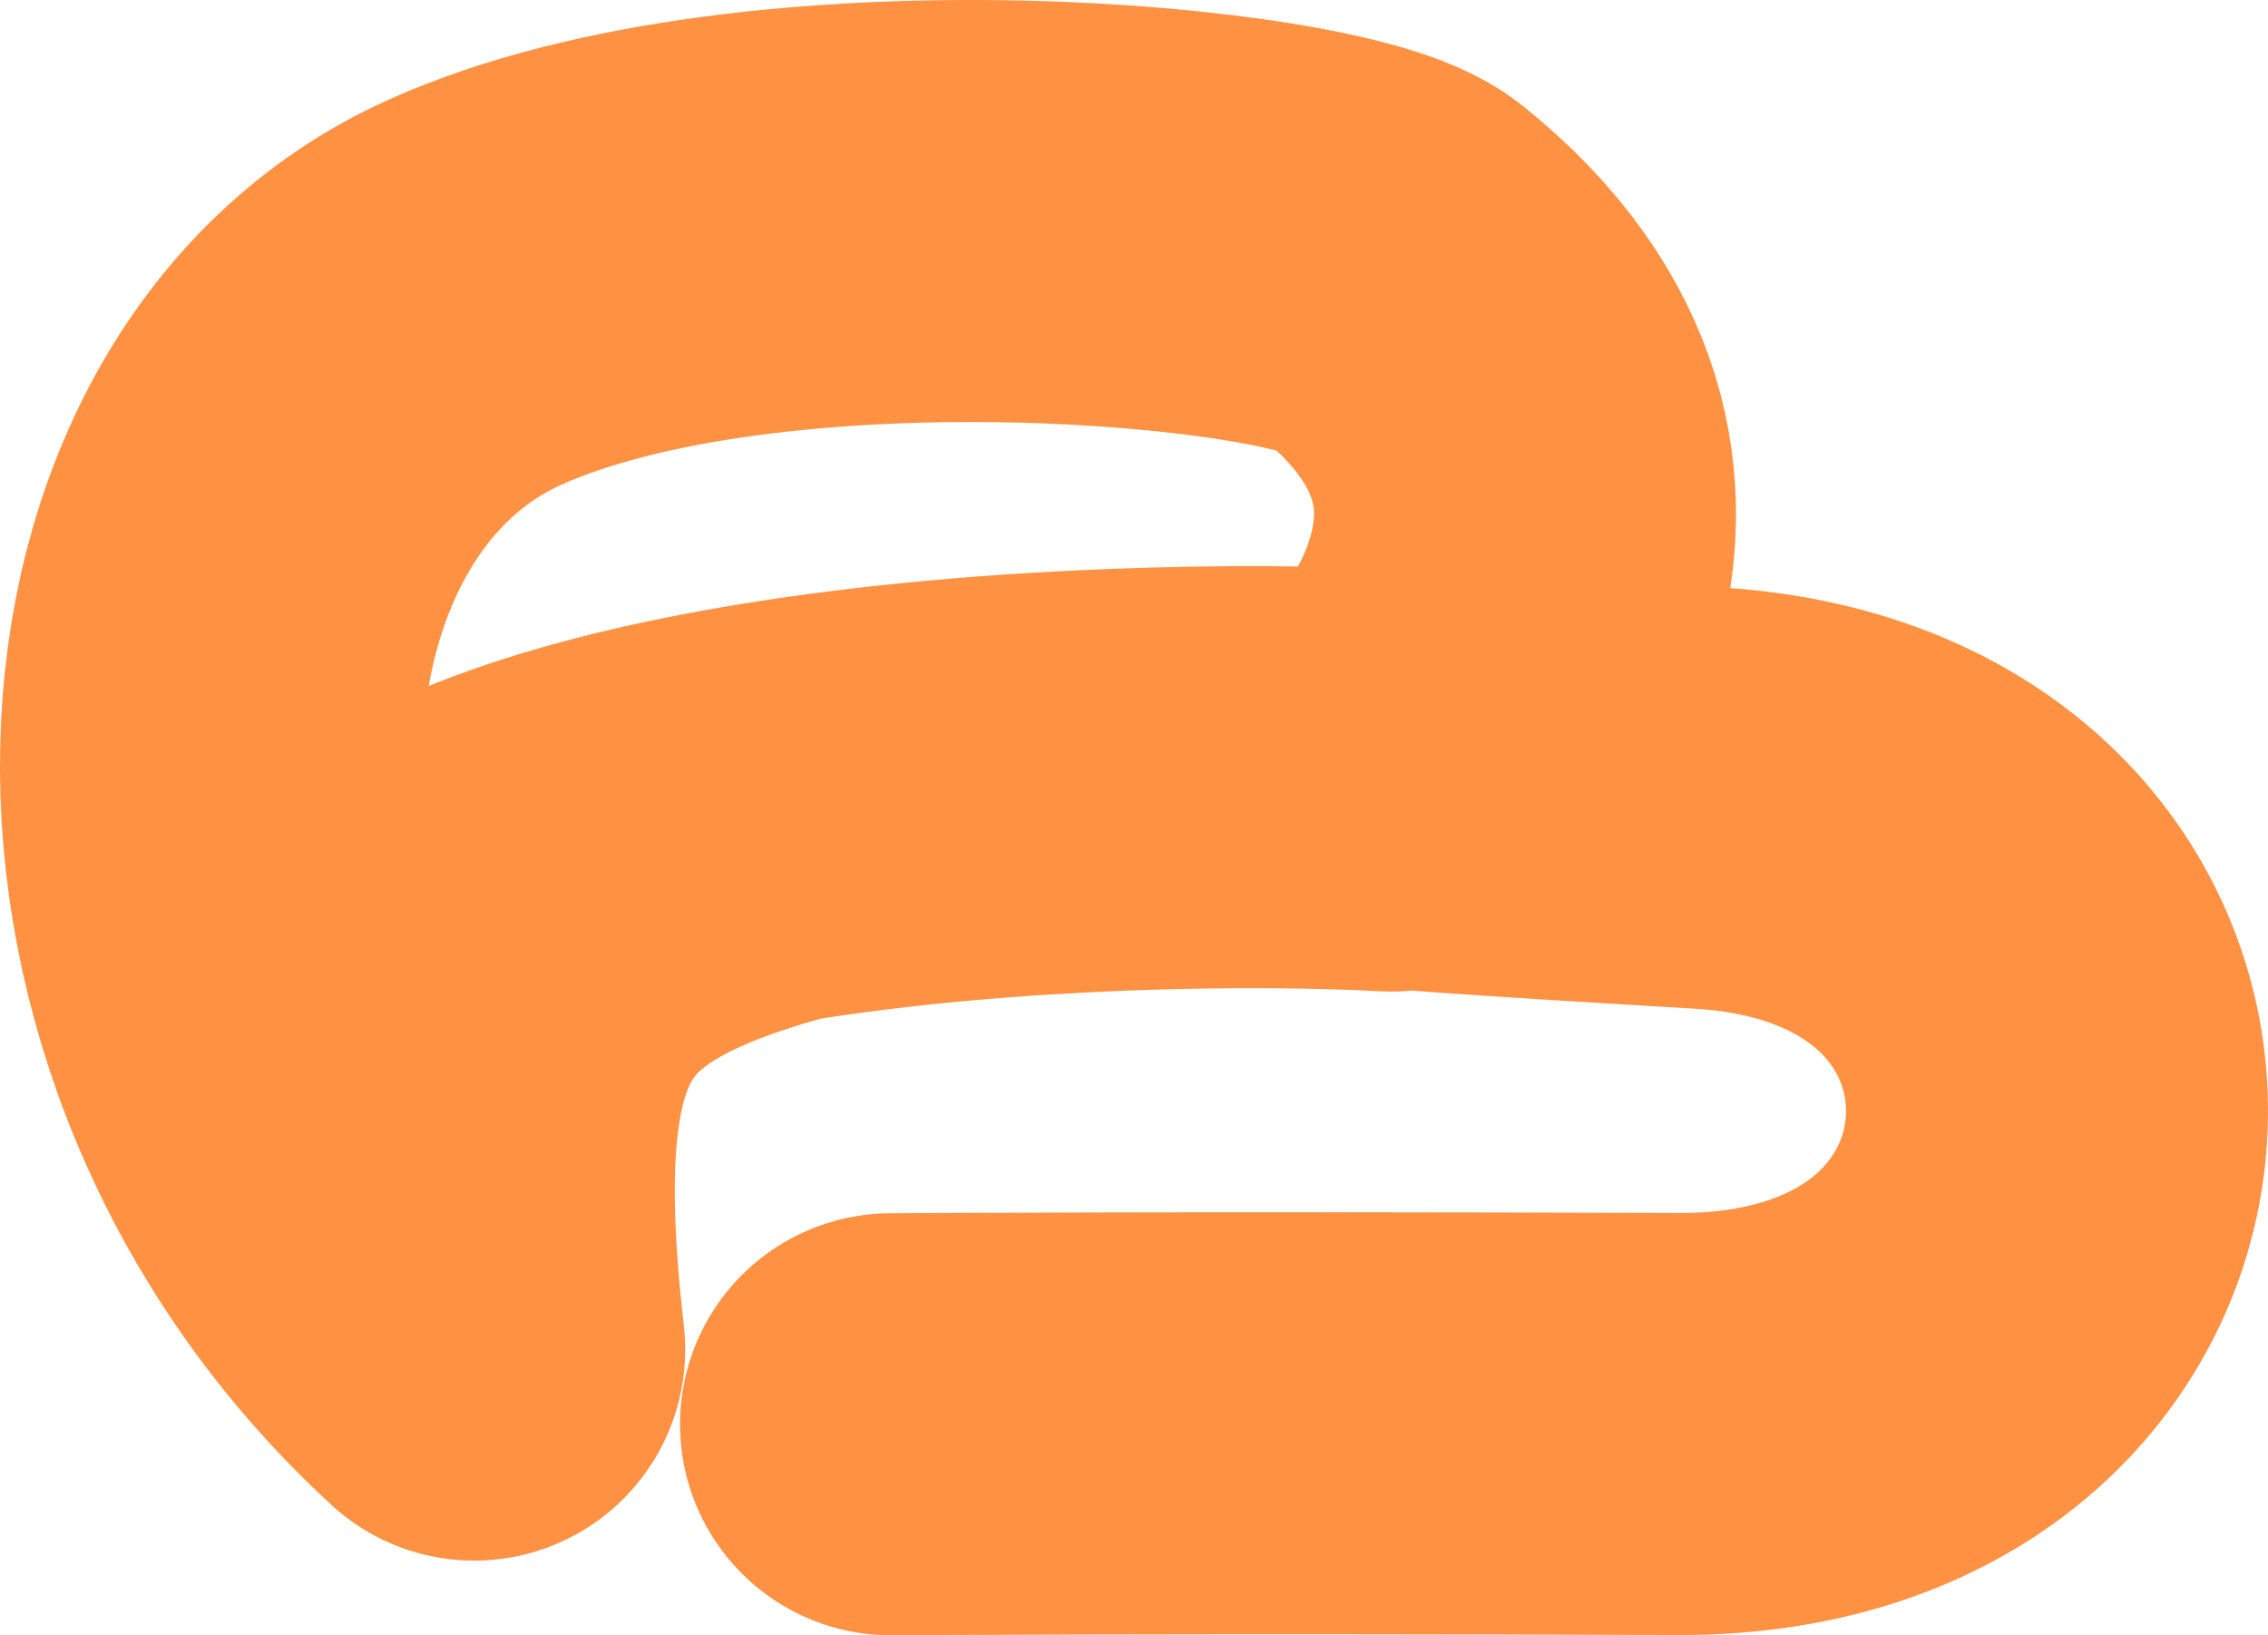 <svg width="43" height="31" viewBox="0 0 43 31" fill="none" xmlns="http://www.w3.org/2000/svg">
<path d="M8.991 25.584C1.993 19.148 2.688 8.393 8.991 5.546C14.479 3.068 25.044 4.062 26.377 5.134C31.536 9.287 27.373 14.079 26.489 14.719M8.991 25.584C2.342 19.27 7.879 16.506 14.701 15.397M8.991 25.584C8.22 18.87 9.621 16.777 14.701 15.397M26.377 14.797C25.39 14.692 24.967 14.691 26.489 14.719M26.377 14.797C26.377 14.797 26.417 14.77 26.489 14.719M26.377 14.797C23.781 14.657 18.987 14.7 14.701 15.397M16.893 27C16.893 27 22.504 26.96 31.812 26.995C41.12 27.03 41.476 15.664 32.365 15.128C23.254 14.592 27.671 14.74 26.489 14.719" stroke="#FF9142" stroke-width="8" stroke-linecap="round" stroke-linejoin="round"/>
</svg>
